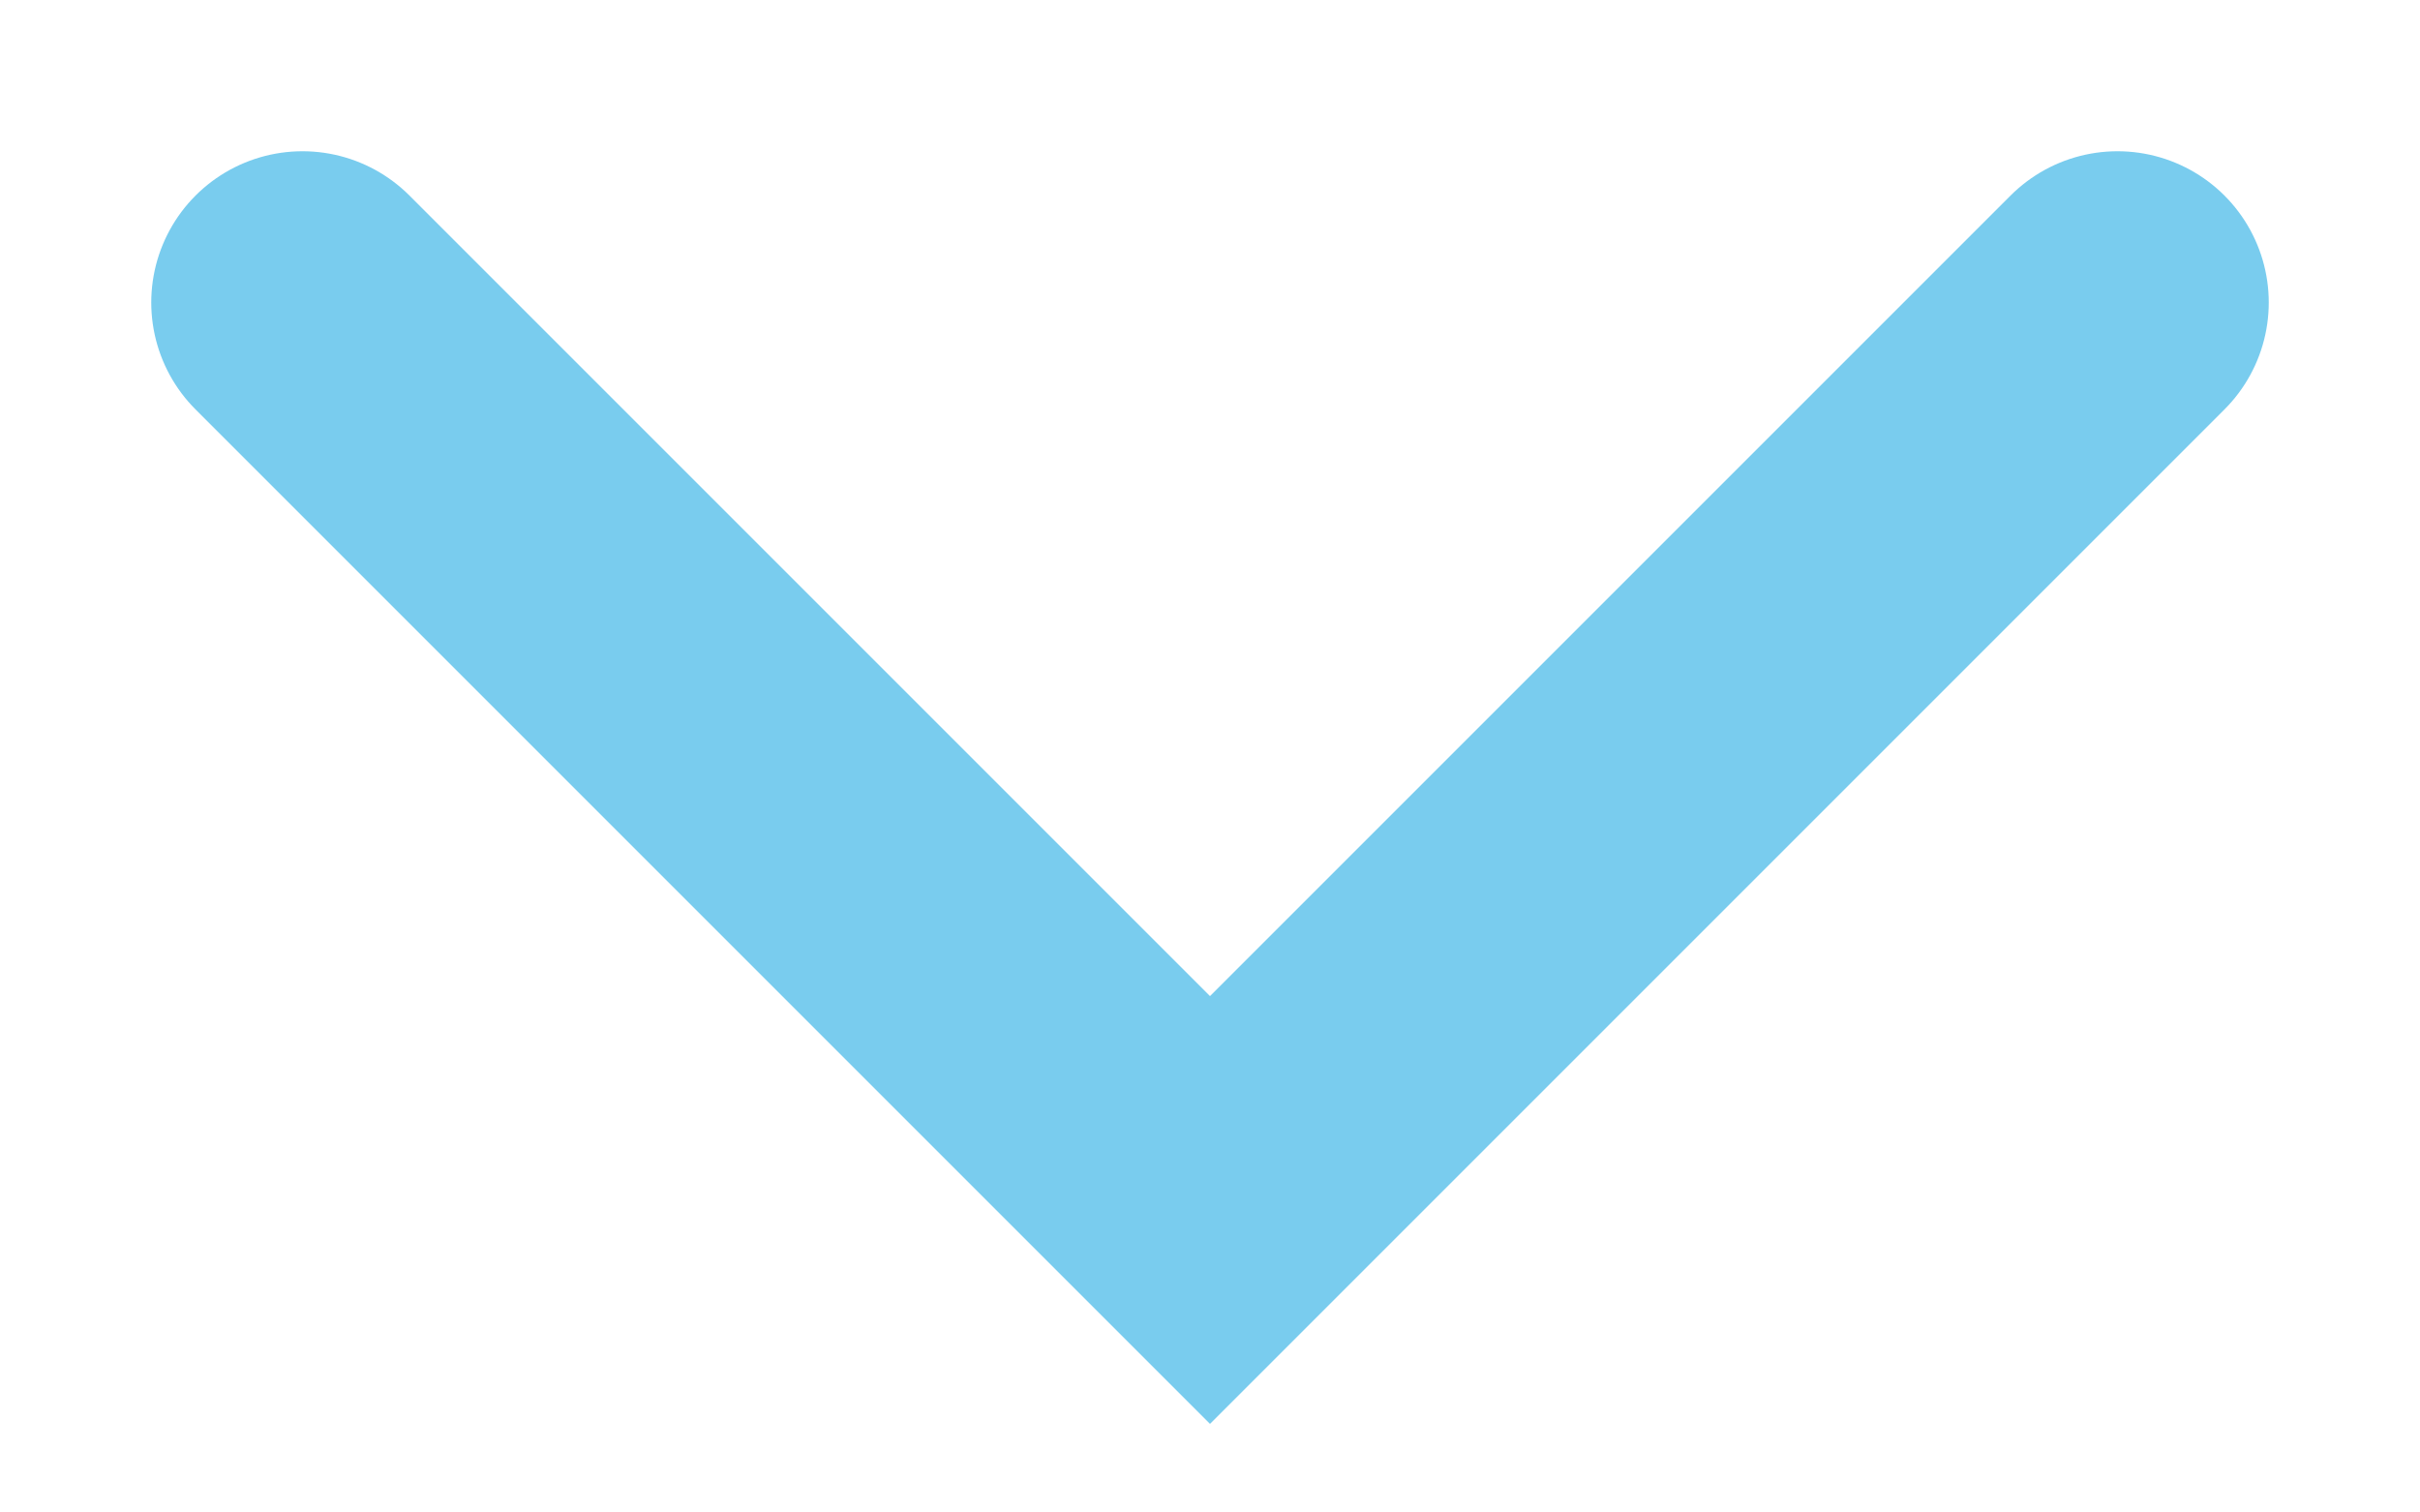 <?xml version="1.0" encoding="UTF-8"?> <svg xmlns="http://www.w3.org/2000/svg" width="8" height="5" viewBox="0 0 8 5" fill="none"><path d="M1 1L4 4L7 1" stroke="#79CCEE" stroke-linecap="round"></path></svg> 
